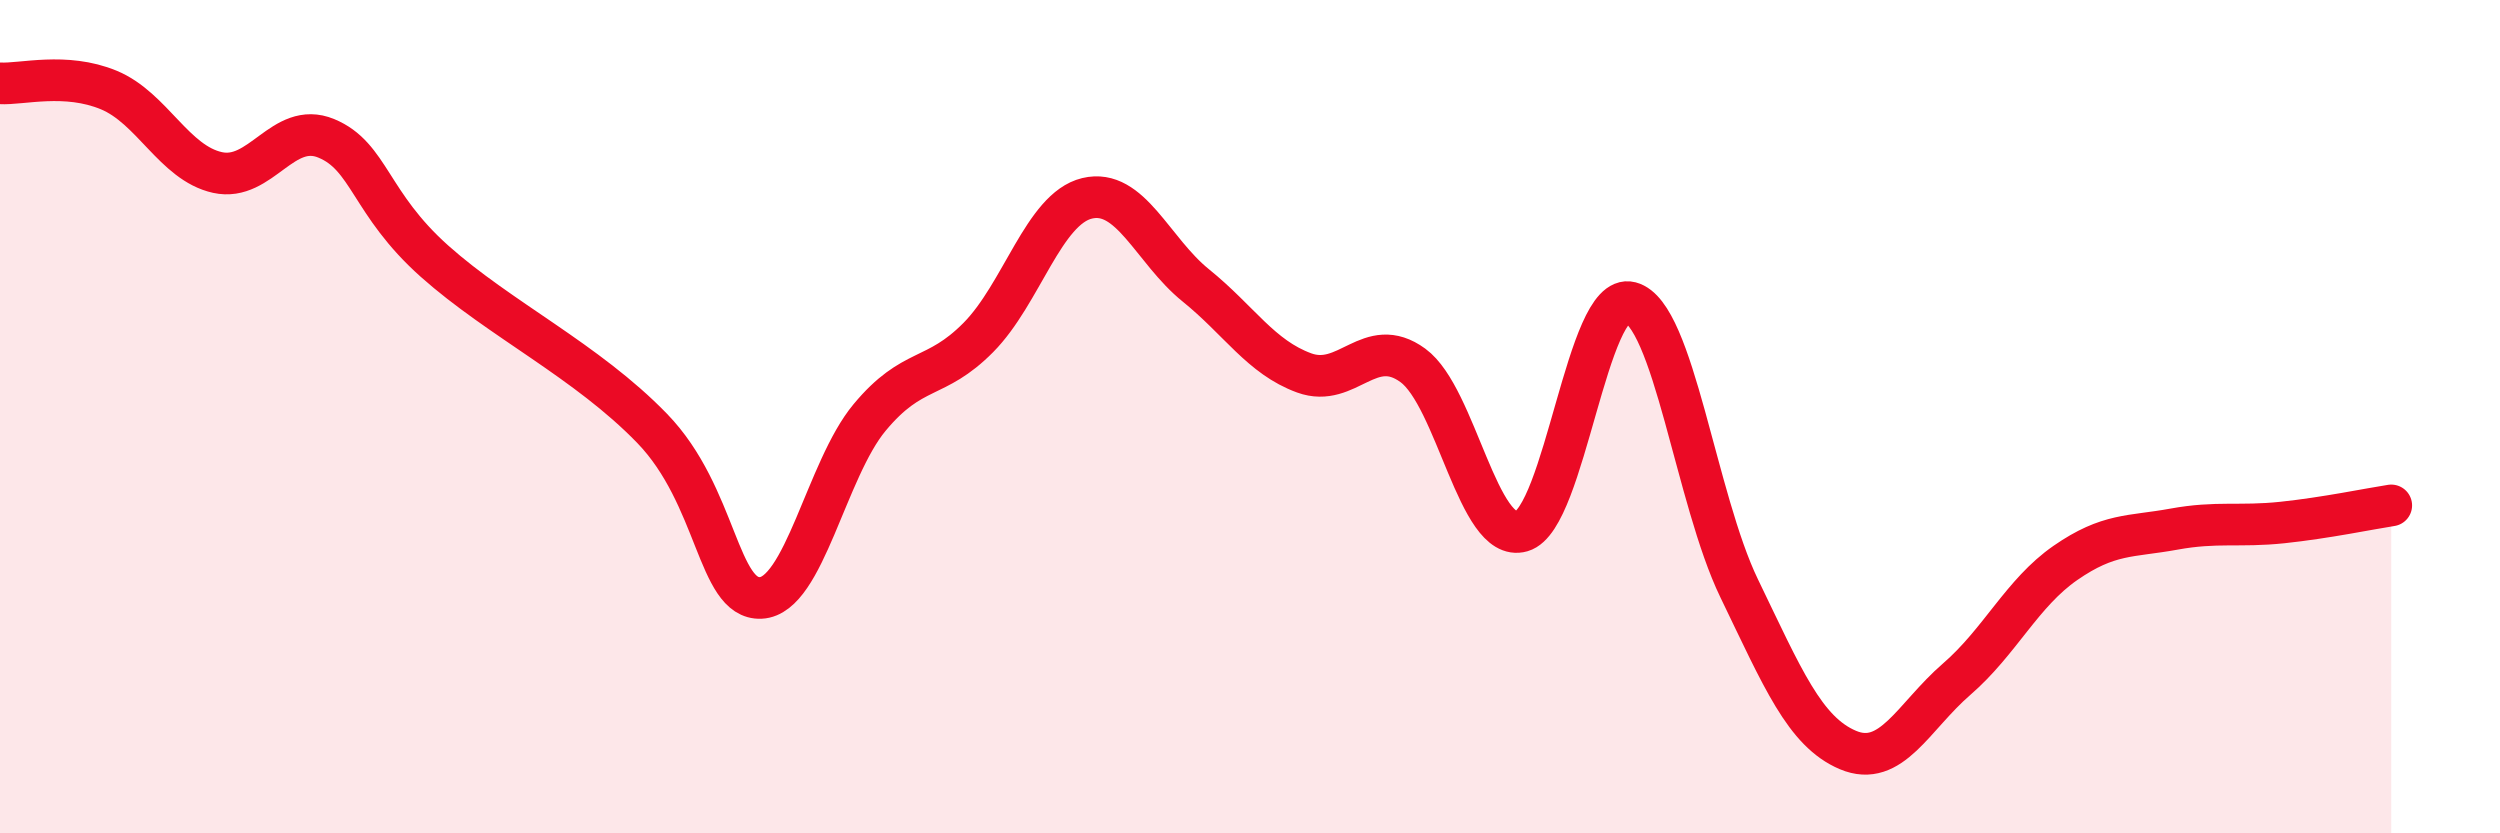 
    <svg width="60" height="20" viewBox="0 0 60 20" xmlns="http://www.w3.org/2000/svg">
      <path
        d="M 0,2 C 0.52,2.03 1.57,1.73 2.61,2.16 C 3.65,2.59 4.18,3.91 5.22,4.14 C 6.26,4.37 6.79,2.89 7.83,3.32 C 8.87,3.75 8.87,4.88 10.43,6.27 C 11.99,7.66 14.08,8.66 15.65,10.28 C 17.22,11.9 17.22,14.4 18.26,14.35 C 19.3,14.3 19.83,11.27 20.87,10.02 C 21.91,8.77 22.44,9.15 23.48,8.1 C 24.52,7.05 25.05,5.01 26.09,4.76 C 27.13,4.51 27.66,6.01 28.7,6.85 C 29.74,7.69 30.26,8.57 31.3,8.95 C 32.34,9.33 32.87,8.01 33.91,8.77 C 34.95,9.53 35.48,13.05 36.52,12.75 C 37.56,12.45 38.09,6.99 39.13,7.26 C 40.17,7.53 40.7,11.97 41.74,14.12 C 42.78,16.27 43.31,17.56 44.35,18 C 45.39,18.44 45.92,17.2 46.96,16.3 C 48,15.4 48.53,14.23 49.57,13.51 C 50.61,12.79 51.13,12.89 52.17,12.7 C 53.21,12.51 53.74,12.65 54.78,12.54 C 55.82,12.43 56.87,12.21 57.39,12.13L57.39 20L0 20Z"
        fill="#EB0A25"
        opacity="0.1"
        stroke-linecap="round"
        stroke-linejoin="round"
      />
      <path
        d="M 0,2 C 0.52,2.03 1.57,1.73 2.61,2.16 C 3.65,2.59 4.18,3.91 5.22,4.14 C 6.26,4.37 6.79,2.89 7.83,3.32 C 8.87,3.75 8.87,4.88 10.43,6.27 C 11.99,7.66 14.08,8.66 15.65,10.28 C 17.22,11.9 17.22,14.4 18.26,14.35 C 19.3,14.3 19.83,11.27 20.87,10.02 C 21.91,8.77 22.44,9.15 23.48,8.1 C 24.52,7.05 25.05,5.01 26.09,4.76 C 27.13,4.51 27.66,6.01 28.7,6.85 C 29.74,7.69 30.26,8.57 31.3,8.95 C 32.34,9.33 32.87,8.01 33.91,8.77 C 34.95,9.53 35.48,13.05 36.52,12.75 C 37.56,12.45 38.09,6.99 39.13,7.26 C 40.17,7.53 40.7,11.97 41.74,14.12 C 42.78,16.27 43.31,17.56 44.35,18 C 45.39,18.44 45.92,17.2 46.96,16.3 C 48,15.4 48.53,14.23 49.57,13.51 C 50.61,12.79 51.13,12.89 52.17,12.7 C 53.21,12.51 53.74,12.65 54.78,12.54 C 55.82,12.43 56.87,12.21 57.39,12.13"
        stroke="#EB0A25"
        stroke-width="1"
        fill="none"
        stroke-linecap="round"
        stroke-linejoin="round"
      />
    </svg>
  